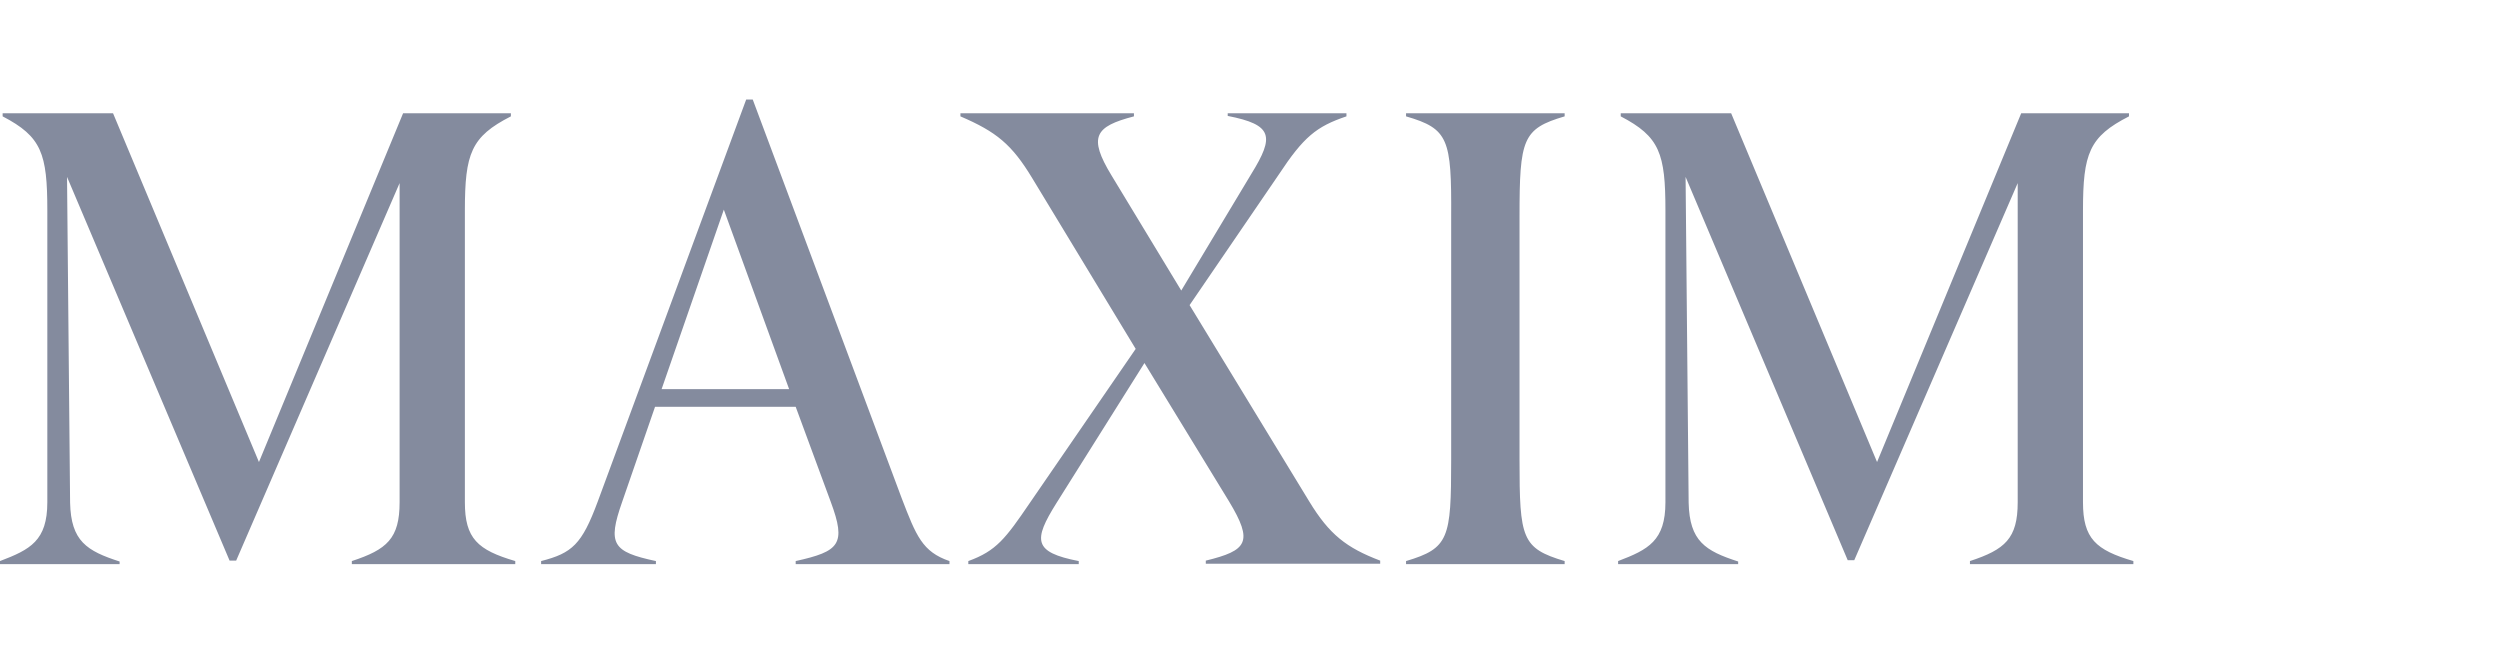 <svg xmlns="http://www.w3.org/2000/svg" width="226" height="60" fill="none"><path fill="#848B9E" d="M157.09 51h-10.813v-.28c2.733-1.039 4.278-1.838 4.278-5.315V19.03c0-5.155-.515-6.673-4.041-8.511v-.28h9.982l13.19 31.53 13.031-31.53h9.744v.28c-3.604 1.838-4.159 3.356-4.159 8.511v26.375c0 3.277 1.149 4.316 4.555 5.315V51h-14.774v-.28c3.169-1.039 4.317-2.038 4.317-5.315V16.553L167.626 50.64h-.594l-14.655-34.647.277 29.452c.079 3.477 1.505 4.356 4.476 5.315V51Zm-29.984-40.481v-.28h14.338v.28c-3.802 1.118-4.079 2.038-4.079 9.071v21.979c0 7.113.198 7.992 4.079 9.151V51h-14.338v-.28c3.882-1.159 4.08-2.038 4.08-9.151V19.59c.039-7.033-.238-7.953-4.08-9.071ZM97.518 51h-9.982v-.28c2.535-.919 3.367-2.038 5.546-5.235l9.585-13.946-9.348-15.426c-1.861-3.077-3.248-4.196-6.496-5.594v-.28h15.686v.28c-3.526.919-4.159 1.838-2.02 5.354l6.297 10.391 6.338-10.55c2.099-3.397 1.941-4.436-2.139-5.235v-.24h10.734v.28c-2.733.919-3.882 1.878-6.1 5.235l-8.08 11.828 10.813 17.743c1.822 2.998 3.367 4.196 6.417 5.355v.28h-15.765v-.28c3.763-.919 4.318-1.678 2.1-5.355l-7.645-12.508-7.961 12.668c-2.1 3.357-2.1 4.436 2.02 5.235ZM65.434 18.951 59.81 35.175h11.526ZM10.813 51H0v-.28c2.733-1.039 4.278-1.838 4.278-5.315V19.03c0-5.155-.515-6.673-4.04-8.511v-.28h9.981l13.19 31.53 13.031-31.53h9.744v.28c-3.604 1.838-4.159 3.356-4.159 8.511v26.375c0 3.277 1.149 4.316 4.555 5.315V51H31.806v-.28c3.169-1.039 4.318-2.038 4.318-5.315V16.553L21.349 50.68h-.594L6.06 15.993l.277 29.452c.08 3.477 1.506 4.356 4.476 5.315Zm48.482 0H48.917v-.28c2.813-.719 3.684-1.518 5.11-5.355L67.454 9h.595l13.467 36.046c1.307 3.396 1.861 4.835 4.317 5.674V51H71.93v-.28c3.961-.879 4.595-1.518 3.169-5.355l-3.169-8.591H59.216l-2.971 8.591c-1.347 3.837-.871 4.516 3.05 5.355Z"/></svg>
